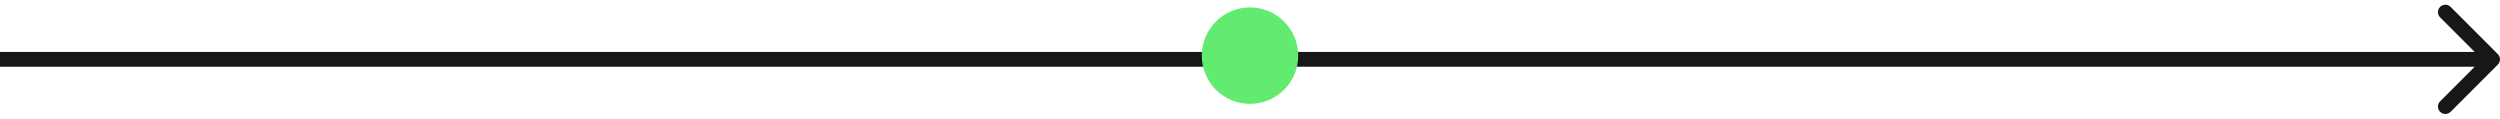 <svg width="337" height="16" viewBox="0 0 337 16" fill="none" xmlns="http://www.w3.org/2000/svg">
<path d="M336.707 8.707C337.098 8.317 337.098 7.683 336.707 7.293L330.343 0.929C329.953 0.538 329.319 0.538 328.929 0.929C328.538 1.319 328.538 1.953 328.929 2.343L334.586 8L328.929 13.657C328.538 14.047 328.538 14.681 328.929 15.071C329.319 15.462 329.953 15.462 330.343 15.071L336.707 8.707ZM0 8V9H336V8V7H0V8Z" fill="#171717"/>
<circle cx="168.5" cy="7.5" r="6.5" fill="#63EA71"/>
</svg>
